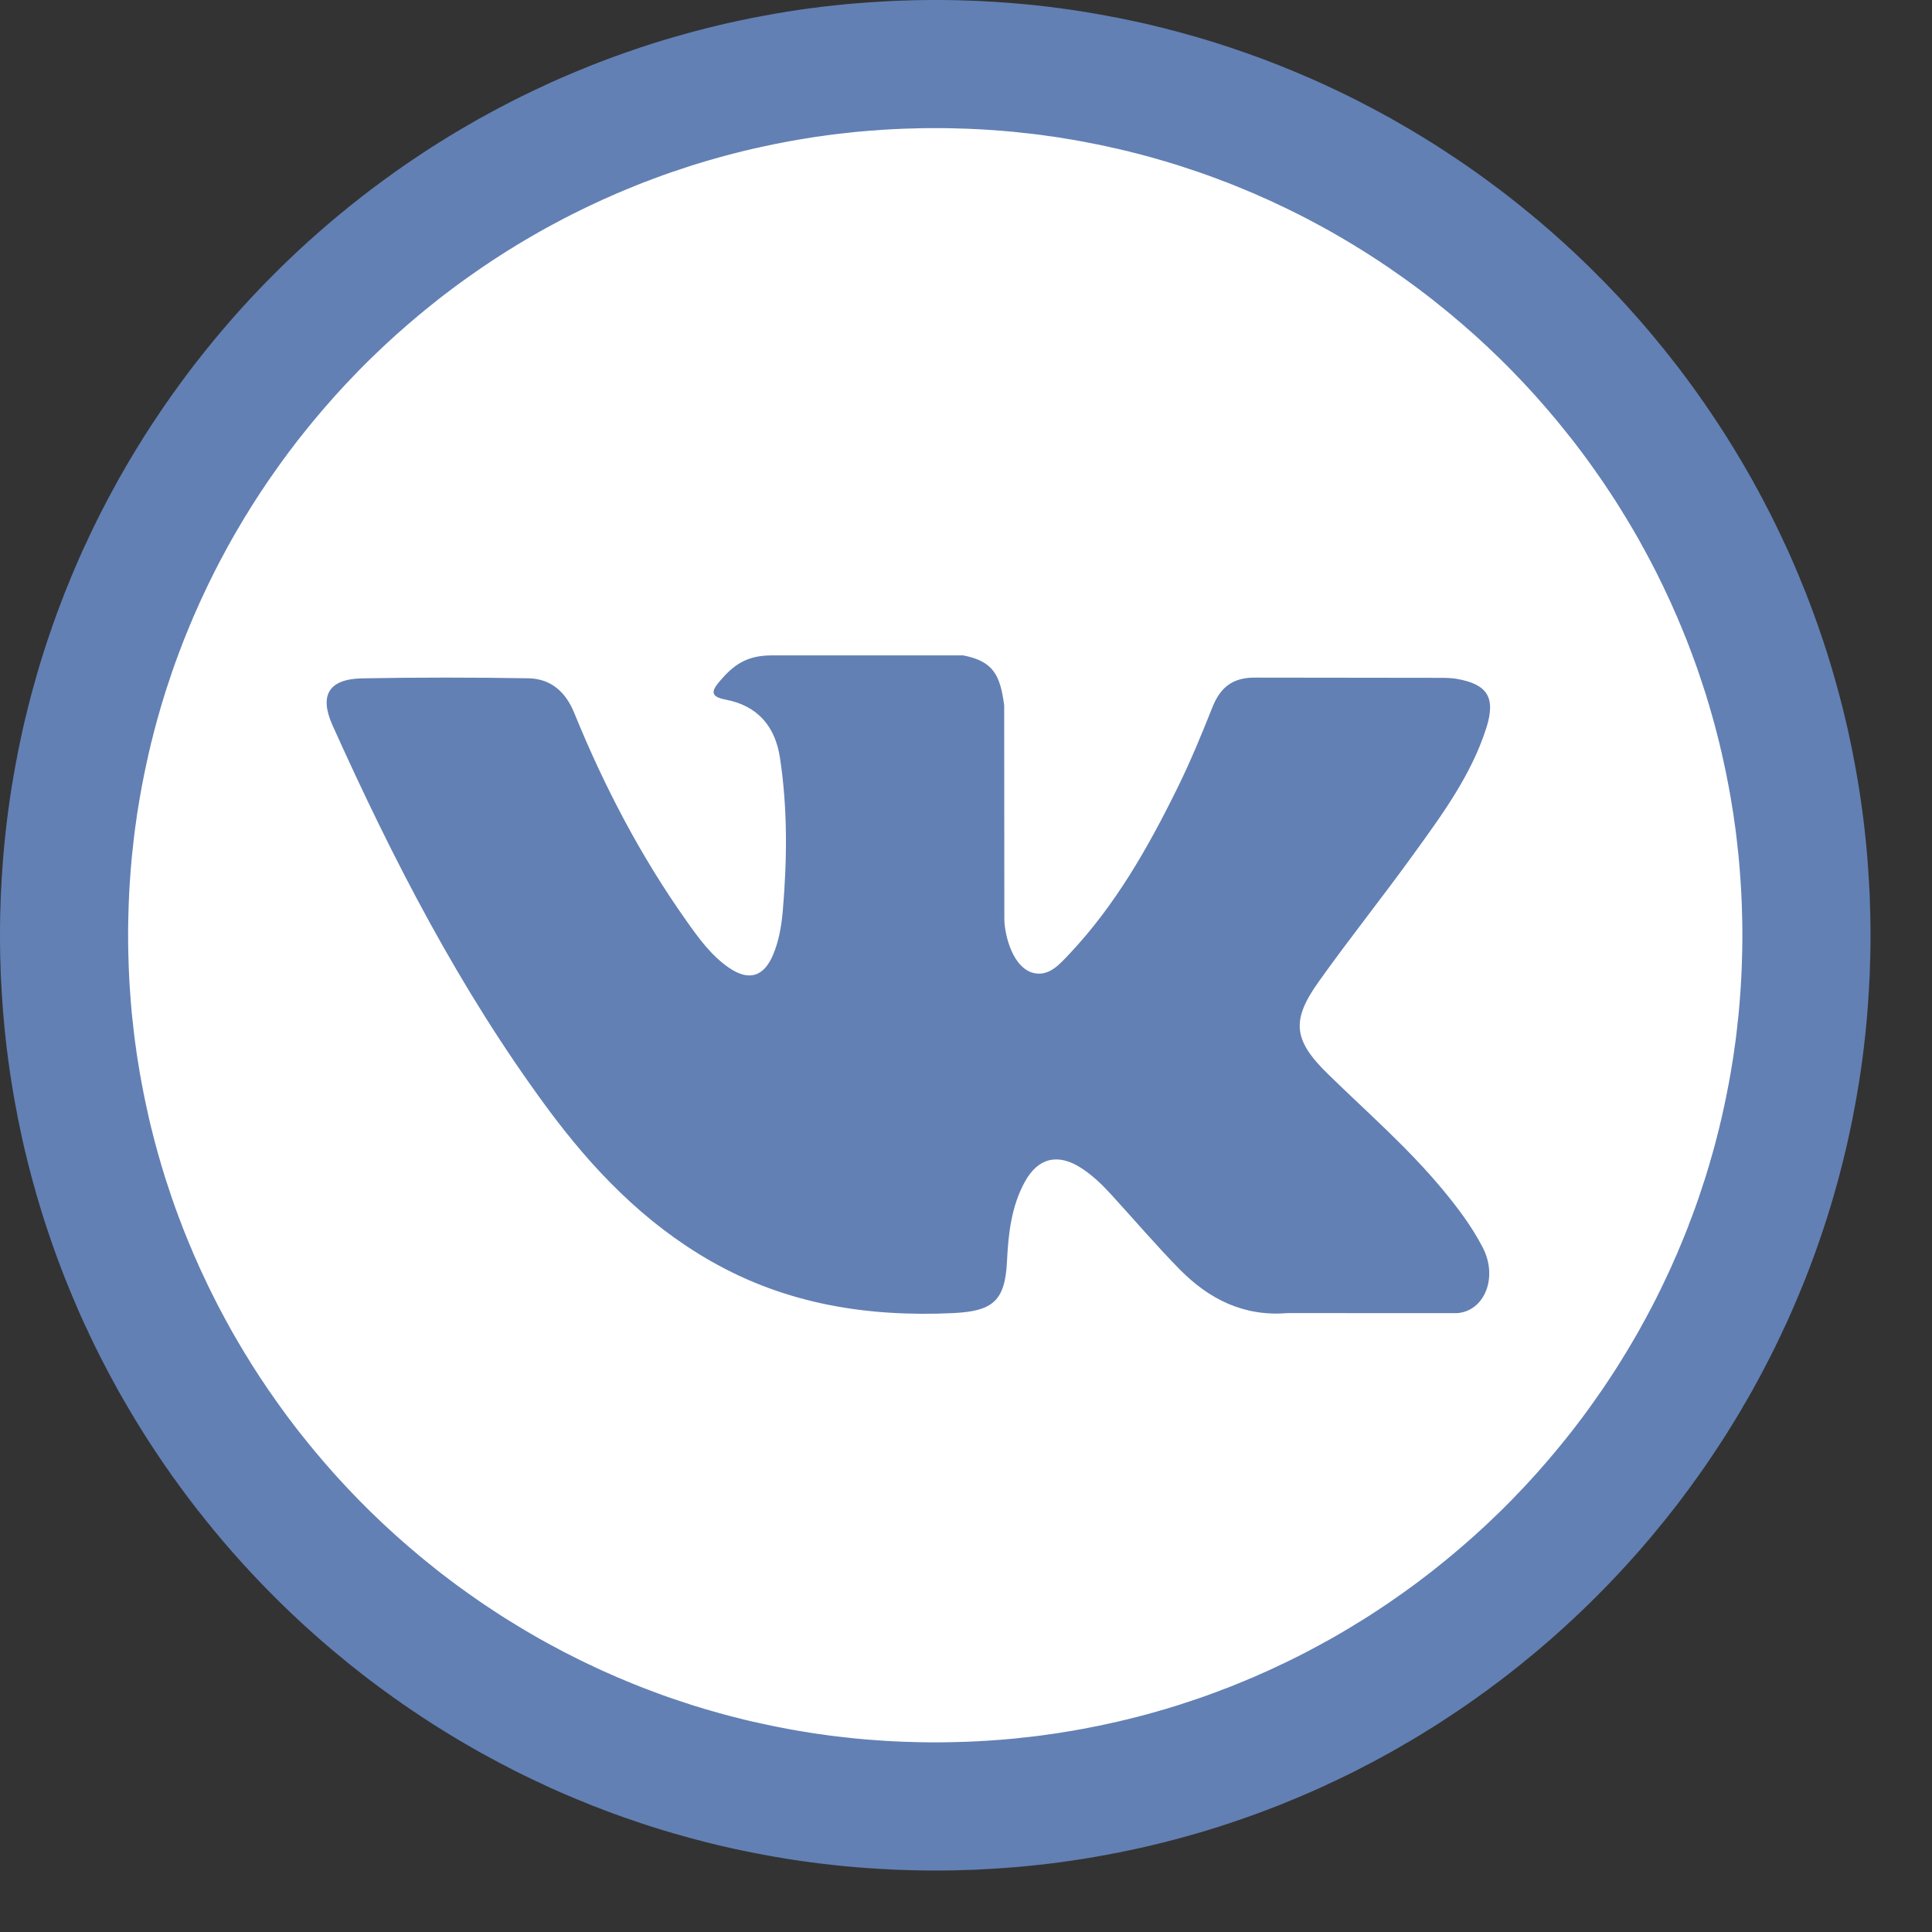 <?xml version="1.0" encoding="UTF-8" standalone="no"?><!DOCTYPE svg PUBLIC "-//W3C//DTD SVG 1.1//EN" "http://www.w3.org/Graphics/SVG/1.1/DTD/svg11.dtd"><svg width="100%" height="100%" viewBox="0 0 26 26" version="1.1" xmlns="http://www.w3.org/2000/svg" xmlns:xlink="http://www.w3.org/1999/xlink" xml:space="preserve" xmlns:serif="http://www.serif.com/" style="fill-rule:evenodd;clip-rule:evenodd;stroke-linejoin:round;stroke-miterlimit:1.414;"><rect x="0" y="0" width="26" height="26" fill="#333333" stroke="none"/><circle cx="12.586" cy="12.586" r="11.524" style="fill:#fff;"/><g><path d="M12.667,0l0.081,0.001l0.082,0.001l0.08,0.002l0.081,0.003l0.081,0.002l0.081,0.003l0.161,0.009l0.08,0.005l0.08,0.005l0.08,0.006l0.08,0.006l0.079,0.007l0.08,0.007l0.079,0.008l0.079,0.008l0.079,0.009l0.079,0.009l0.079,0.01l0.079,0.01l0.078,0.011l0.079,0.011l0.077,0.012l0.079,0.012l0.077,0.013l0.078,0.013l0.078,0.014l0.077,0.014l0.077,0.015l0.077,0.014l0.077,0.016l0.077,0.016l0.076,0.016l0.077,0.017l0.076,0.017l0.076,0.018l0.076,0.019l0.076,0.018l0.075,0.02l0.075,0.019l0.075,0.02l0.075,0.021l0.075,0.021l0.075,0.021l0.074,0.022l0.074,0.022l0.074,0.023l0.074,0.023l0.073,0.024l0.074,0.024l0.073,0.025l0.073,0.025l0.073,0.025l0.072,0.026l0.073,0.026l0.144,0.054l0.072,0.028l0.071,0.027l0.071,0.029l0.071,0.029l0.071,0.029l0.071,0.03l0.07,0.03l0.071,0.03l0.07,0.031l0.069,0.031l0.07,0.032l0.139,0.065l0.137,0.066l0.069,0.034l0.068,0.034l0.068,0.035l0.067,0.035l0.068,0.035l0.067,0.036l0.067,0.036l0.067,0.037l0.067,0.036l0.066,0.038l0.131,0.076l0.066,0.038l0.13,0.078l0.065,0.04l0.064,0.04l0.065,0.04l0.127,0.082l0.064,0.042l0.126,0.084l0.125,0.085l0.062,0.044l0.062,0.043l0.123,0.089l0.061,0.045l0.06,0.045l0.061,0.045l0.06,0.046l0.06,0.046l0.059,0.047l0.06,0.047l0.059,0.047l0.058,0.048l0.059,0.047l0.058,0.049l0.058,0.048l0.057,0.049l0.058,0.05l0.057,0.049l0.056,0.05l0.057,0.051l0.056,0.05l0.055,0.051l0.056,0.051l0.055,0.052l0.055,0.052l0.054,0.052l0.055,0.053l0.053,0.053l0.107,0.107l0.053,0.053l0.053,0.055l0.052,0.054l0.052,0.055l0.052,0.055l0.051,0.056l0.051,0.055l0.05,0.056l0.051,0.057l0.05,0.056l0.049,0.057l0.05,0.058l0.049,0.057l0.048,0.058l0.048,0.058l0.048,0.059l0.048,0.058l0.047,0.059l0.047,0.06l0.047,0.059l0.046,0.06l0.046,0.06l0.045,0.06l0.045,0.061l0.045,0.061l0.089,0.123l0.043,0.062l0.044,0.062l0.085,0.125l0.084,0.126l0.042,0.064l0.082,0.127l0.04,0.065l0.04,0.064l0.04,0.065l0.078,0.13l0.038,0.065l0.076,0.132l0.038,0.066l0.036,0.067l0.037,0.067l0.036,0.067l0.036,0.067l0.035,0.068l0.035,0.067l0.035,0.068l0.034,0.068l0.034,0.069l0.066,0.137l0.065,0.139l0.032,0.069l0.031,0.07l0.031,0.07l0.03,0.07l0.03,0.071l0.03,0.071l0.029,0.071l0.029,0.071l0.029,0.071l0.027,0.071l0.028,0.072l0.054,0.144l0.026,0.073l0.026,0.072l0.025,0.073l0.025,0.073l0.025,0.073l0.024,0.074l0.024,0.073l0.023,0.074l0.023,0.074l0.022,0.074l0.022,0.074l0.021,0.075l0.021,0.075l0.021,0.075l0.02,0.075l0.019,0.075l0.02,0.075l0.018,0.076l0.019,0.076l0.018,0.076l0.017,0.076l0.017,0.077l0.016,0.076l0.016,0.077l0.016,0.077l0.014,0.077l0.015,0.077l0.014,0.077l0.014,0.078l0.013,0.078l0.013,0.077l0.012,0.078l0.012,0.078l0.011,0.079l0.011,0.078l0.01,0.079l0.01,0.079l0.009,0.079l0.009,0.079l0.008,0.079l0.008,0.079l0.007,0.08l0.007,0.079l0.006,0.08l0.006,0.08l0.005,0.08l0.005,0.08l0.009,0.161l0.003,0.081l0.002,0.08l0.003,0.082l0.002,0.08l0.001,0.082l0.001,0.081l0,0.081l0,0.081l-0.001,0.081l-0.001,0.082l-0.002,0.08l-0.003,0.081l-0.002,0.081l-0.003,0.081l-0.005,0.08l-0.004,0.081l-0.005,0.08l-0.005,0.08l-0.006,0.08l-0.006,0.08l-0.007,0.079l-0.007,0.08l-0.008,0.079l-0.008,0.079l-0.009,0.079l-0.009,0.079l-0.01,0.079l-0.01,0.079l-0.011,0.078l-0.011,0.079l-0.012,0.077l-0.012,0.079l-0.013,0.077l-0.013,0.078l-0.014,0.078l-0.014,0.077l-0.015,0.077l-0.014,0.077l-0.016,0.077l-0.016,0.077l-0.016,0.076l-0.017,0.077l-0.017,0.076l-0.018,0.076l-0.019,0.076l-0.018,0.076l-0.02,0.075l-0.019,0.075l-0.02,0.075l-0.021,0.075l-0.021,0.075l-0.021,0.075l-0.022,0.074l-0.022,0.074l-0.023,0.074l-0.023,0.074l-0.024,0.073l-0.024,0.074l-0.025,0.073l-0.025,0.073l-0.025,0.073l-0.026,0.072l-0.026,0.073l-0.027,0.072l-0.027,0.072l-0.028,0.072l-0.027,0.071l-0.029,0.071l-0.029,0.071l-0.029,0.071l-0.03,0.071l-0.03,0.07l-0.03,0.071l-0.031,0.07l-0.031,0.069l-0.032,0.07l-0.033,0.069l-0.032,0.07l-0.033,0.068l-0.033,0.069l-0.034,0.069l-0.034,0.068l-0.035,0.068l-0.035,0.067l-0.035,0.068l-0.036,0.067l-0.036,0.067l-0.037,0.067l-0.036,0.067l-0.038,0.066l-0.038,0.066l-0.038,0.065l-0.038,0.066l-0.039,0.065l-0.039,0.065l-0.04,0.065l-0.04,0.064l-0.04,0.065l-0.041,0.064l-0.041,0.063l-0.042,0.064l-0.042,0.063l-0.042,0.063l-0.042,0.062l-0.043,0.063l-0.044,0.062l-0.043,0.062l-0.045,0.061l-0.044,0.062l-0.045,0.061l-0.045,0.06l-0.045,0.061l-0.046,0.06l-0.046,0.06l-0.047,0.059l-0.047,0.06l-0.047,0.059l-0.048,0.058l-0.048,0.059l-0.048,0.058l-0.048,0.058l-0.049,0.057l-0.05,0.058l-0.049,0.057l-0.05,0.056l-0.051,0.057l-0.05,0.056l-0.051,0.055l-0.051,0.056l-0.052,0.055l-0.052,0.055l-0.052,0.054l-0.053,0.055l-0.053,0.053l-0.053,0.054l-0.054,0.053l-0.053,0.053l-0.055,0.053l-0.054,0.052l-0.055,0.052l-0.055,0.052l-0.056,0.051l-0.055,0.051l-0.056,0.05l-0.057,0.051l-0.056,0.05l-0.057,0.049l-0.058,0.05l-0.057,0.049l-0.058,0.048l-0.058,0.048l-0.059,0.048l-0.058,0.048l-0.059,0.047l-0.06,0.047l-0.059,0.047l-0.06,0.046l-0.06,0.046l-0.061,0.045l-0.06,0.045l-0.061,0.045l-0.062,0.044l-0.061,0.045l-0.062,0.043l-0.062,0.044l-0.063,0.043l-0.062,0.042l-0.063,0.042l-0.063,0.042l-0.064,0.042l-0.063,0.041l-0.064,0.041l-0.065,0.04l-0.064,0.04l-0.065,0.04l-0.065,0.039l-0.065,0.039l-0.066,0.038l-0.065,0.038l-0.066,0.038l-0.066,0.038l-0.067,0.036l-0.067,0.037l-0.067,0.036l-0.067,0.036l-0.068,0.035l-0.067,0.035l-0.068,0.035l-0.068,0.034l-0.069,0.034l-0.069,0.033l-0.068,0.033l-0.07,0.032l-0.069,0.033l-0.07,0.032l-0.069,0.031l-0.07,0.031l-0.071,0.03l-0.07,0.03l-0.071,0.03l-0.071,0.029l-0.071,0.029l-0.071,0.029l-0.071,0.027l-0.072,0.028l-0.072,0.027l-0.072,0.027l-0.073,0.026l-0.072,0.026l-0.073,0.025l-0.073,0.025l-0.073,0.025l-0.074,0.024l-0.073,0.024l-0.074,0.023l-0.074,0.023l-0.074,0.022l-0.074,0.022l-0.075,0.021l-0.075,0.021l-0.075,0.021l-0.075,0.02l-0.075,0.019l-0.075,0.02l-0.076,0.018l-0.076,0.019l-0.076,0.018l-0.076,0.017l-0.077,0.017l-0.076,0.016l-0.077,0.016l-0.077,0.016l-0.077,0.014l-0.077,0.015l-0.077,0.014l-0.078,0.014l-0.078,0.013l-0.077,0.013l-0.079,0.012l-0.077,0.012l-0.079,0.011l-0.078,0.011l-0.079,0.01l-0.079,0.01l-0.079,0.009l-0.079,0.009l-0.079,0.008l-0.079,0.008l-0.08,0.007l-0.079,0.007l-0.08,0.006l-0.08,0.006l-0.08,0.005l-0.08,0.005l-0.081,0.004l-0.08,0.005l-0.081,0.003l-0.081,0.002l-0.081,0.003l-0.08,0.002l-0.082,0.001l-0.081,0.001l-0.081,0l-0.081,0l-0.081,-0.001l-0.082,-0.001l-0.08,-0.002l-0.082,-0.003l-0.08,-0.002l-0.081,-0.003l-0.08,-0.005l-0.081,-0.004l-0.08,-0.005l-0.08,-0.005l-0.08,-0.006l-0.08,-0.006l-0.079,-0.007l-0.08,-0.007l-0.079,-0.008l-0.079,-0.008l-0.079,-0.009l-0.079,-0.009l-0.079,-0.01l-0.079,-0.01l-0.078,-0.011l-0.079,-0.011l-0.078,-0.012l-0.078,-0.012l-0.077,-0.013l-0.078,-0.013l-0.078,-0.014l-0.077,-0.014l-0.077,-0.015l-0.077,-0.014l-0.077,-0.016l-0.077,-0.016l-0.076,-0.016l-0.077,-0.017l-0.076,-0.017l-0.076,-0.018l-0.076,-0.019l-0.076,-0.018l-0.075,-0.02l-0.075,-0.019l-0.075,-0.02l-0.075,-0.021l-0.075,-0.021l-0.075,-0.021l-0.074,-0.022l-0.074,-0.022l-0.074,-0.023l-0.074,-0.023l-0.073,-0.024l-0.074,-0.024l-0.073,-0.025l-0.073,-0.025l-0.073,-0.025l-0.072,-0.026l-0.073,-0.026l-0.072,-0.027l-0.072,-0.027l-0.072,-0.028l-0.071,-0.027l-0.071,-0.029l-0.071,-0.029l-0.071,-0.029l-0.071,-0.03l-0.071,-0.03l-0.07,-0.03l-0.07,-0.031l-0.07,-0.031l-0.069,-0.032l-0.069,-0.033l-0.07,-0.032l-0.068,-0.033l-0.069,-0.033l-0.069,-0.034l-0.068,-0.034l-0.068,-0.035l-0.067,-0.035l-0.068,-0.035l-0.067,-0.036l-0.067,-0.036l-0.067,-0.037l-0.067,-0.036l-0.066,-0.038l-0.066,-0.038l-0.066,-0.038l-0.065,-0.038l-0.065,-0.039l-0.065,-0.039l-0.065,-0.04l-0.064,-0.04l-0.065,-0.04l-0.064,-0.041l-0.063,-0.041l-0.064,-0.042l-0.063,-0.042l-0.063,-0.042l-0.062,-0.042l-0.063,-0.043l-0.062,-0.044l-0.062,-0.043l-0.061,-0.045l-0.062,-0.044l-0.061,-0.045l-0.061,-0.045l-0.06,-0.045l-0.06,-0.046l-0.06,-0.046l-0.059,-0.047l-0.06,-0.047l-0.059,-0.047l-0.058,-0.048l-0.059,-0.048l-0.058,-0.048l-0.058,-0.048l-0.057,-0.049l-0.058,-0.05l-0.057,-0.049l-0.056,-0.05l-0.057,-0.051l-0.056,-0.05l-0.055,-0.051l-0.056,-0.051l-0.055,-0.052l-0.055,-0.052l-0.054,-0.052l-0.055,-0.053l-0.053,-0.053l-0.054,-0.053l-0.053,-0.054l-0.053,-0.053l-0.053,-0.055l-0.052,-0.054l-0.052,-0.055l-0.052,-0.055l-0.051,-0.056l-0.051,-0.055l-0.05,-0.056l-0.051,-0.057l-0.05,-0.056l-0.049,-0.057l-0.05,-0.058l-0.049,-0.057l-0.048,-0.058l-0.049,-0.058l-0.047,-0.059l-0.048,-0.058l-0.047,-0.059l-0.047,-0.06l-0.047,-0.059l-0.046,-0.06l-0.046,-0.06l-0.045,-0.061l-0.045,-0.06l-0.045,-0.061l-0.044,-0.062l-0.045,-0.061l-0.043,-0.062l-0.044,-0.062l-0.043,-0.063l-0.042,-0.062l-0.042,-0.063l-0.042,-0.063l-0.042,-0.064l-0.041,-0.063l-0.041,-0.064l-0.04,-0.065l-0.04,-0.064l-0.04,-0.065l-0.039,-0.065l-0.039,-0.065l-0.038,-0.066l-0.038,-0.065l-0.038,-0.066l-0.038,-0.066l-0.036,-0.067l-0.037,-0.067l-0.036,-0.067l-0.036,-0.067l-0.035,-0.068l-0.035,-0.067l-0.035,-0.068l-0.034,-0.068l-0.034,-0.069l-0.033,-0.069l-0.033,-0.068l-0.032,-0.07l-0.033,-0.069l-0.032,-0.07l-0.031,-0.069l-0.031,-0.07l-0.03,-0.071l-0.03,-0.07l-0.03,-0.071l-0.029,-0.071l-0.029,-0.071l-0.029,-0.071l-0.027,-0.071l-0.028,-0.072l-0.027,-0.072l-0.027,-0.072l-0.026,-0.073l-0.026,-0.072l-0.025,-0.073l-0.025,-0.073l-0.025,-0.073l-0.024,-0.074l-0.024,-0.073l-0.023,-0.074l-0.023,-0.074l-0.022,-0.074l-0.022,-0.074l-0.021,-0.075l-0.021,-0.075l-0.021,-0.075l-0.02,-0.075l-0.019,-0.075l-0.02,-0.075l-0.018,-0.076l-0.019,-0.076l-0.018,-0.076l-0.017,-0.076l-0.017,-0.077l-0.016,-0.076l-0.016,-0.077l-0.016,-0.077l-0.014,-0.077l-0.015,-0.077l-0.014,-0.077l-0.014,-0.078l-0.013,-0.078l-0.013,-0.077l-0.012,-0.079l-0.012,-0.077l-0.011,-0.079l-0.011,-0.078l-0.01,-0.079l-0.01,-0.079l-0.009,-0.079l-0.009,-0.079l-0.008,-0.079l-0.008,-0.079l-0.007,-0.08l-0.007,-0.079l-0.006,-0.08l-0.006,-0.08l-0.005,-0.08l-0.005,-0.08l-0.004,-0.081l-0.005,-0.08l-0.003,-0.081l-0.002,-0.081l-0.003,-0.081l-0.002,-0.08l-0.001,-0.082l-0.001,-0.081l0,-0.081l0,-0.081l0.001,-0.081l0.001,-0.082l0.002,-0.08l0.003,-0.082l0.002,-0.08l0.003,-0.081l0.005,-0.08l0.004,-0.081l0.005,-0.08l0.005,-0.08l0.006,-0.08l0.006,-0.08l0.007,-0.079l0.007,-0.08l0.008,-0.079l0.008,-0.079l0.009,-0.079l0.009,-0.079l0.01,-0.079l0.01,-0.079l0.011,-0.078l0.011,-0.079l0.012,-0.078l0.012,-0.078l0.013,-0.077l0.013,-0.078l0.014,-0.078l0.014,-0.077l0.015,-0.077l0.014,-0.077l0.016,-0.077l0.016,-0.077l0.016,-0.076l0.017,-0.077l0.017,-0.076l0.018,-0.076l0.019,-0.076l0.018,-0.076l0.02,-0.075l0.019,-0.075l0.02,-0.075l0.021,-0.075l0.021,-0.075l0.021,-0.075l0.022,-0.074l0.022,-0.074l0.023,-0.074l0.023,-0.074l0.024,-0.073l0.024,-0.074l0.025,-0.073l0.025,-0.073l0.025,-0.073l0.026,-0.072l0.026,-0.073l0.027,-0.072l0.027,-0.072l0.028,-0.072l0.027,-0.071l0.029,-0.071l0.029,-0.071l0.029,-0.071l0.03,-0.071l0.03,-0.071l0.03,-0.07l0.031,-0.07l0.031,-0.07l0.032,-0.069l0.033,-0.069l0.032,-0.07l0.033,-0.068l0.033,-0.069l0.034,-0.069l0.034,-0.068l0.035,-0.068l0.035,-0.067l0.035,-0.068l0.036,-0.067l0.036,-0.067l0.037,-0.067l0.036,-0.067l0.038,-0.066l0.038,-0.066l0.038,-0.066l0.038,-0.065l0.039,-0.065l0.039,-0.065l0.04,-0.065l0.04,-0.064l0.04,-0.065l0.041,-0.064l0.041,-0.063l0.042,-0.064l0.042,-0.063l0.042,-0.063l0.042,-0.062l0.043,-0.063l0.044,-0.062l0.043,-0.062l0.045,-0.061l0.044,-0.062l0.045,-0.061l0.045,-0.061l0.045,-0.06l0.046,-0.06l0.046,-0.06l0.047,-0.059l0.047,-0.06l0.047,-0.059l0.048,-0.058l0.047,-0.059l0.049,-0.058l0.048,-0.058l0.049,-0.057l0.05,-0.058l0.049,-0.057l0.05,-0.056l0.051,-0.057l0.05,-0.056l0.051,-0.055l0.051,-0.056l0.052,-0.055l0.052,-0.055l0.052,-0.054l0.053,-0.055l0.053,-0.053l0.053,-0.054l0.054,-0.053l0.053,-0.053l0.055,-0.053l0.054,-0.052l0.055,-0.052l0.055,-0.052l0.056,-0.051l0.055,-0.051l0.056,-0.05l0.057,-0.051l0.056,-0.05l0.057,-0.049l0.058,-0.05l0.057,-0.049l0.058,-0.048l0.058,-0.049l0.059,-0.047l0.058,-0.048l0.059,-0.047l0.06,-0.047l0.059,-0.047l0.06,-0.046l0.06,-0.046l0.06,-0.045l0.061,-0.045l0.061,-0.045l0.062,-0.044l0.061,-0.045l0.062,-0.043l0.062,-0.044l0.063,-0.043l0.062,-0.042l0.063,-0.042l0.063,-0.042l0.064,-0.042l0.063,-0.041l0.064,-0.041l0.065,-0.04l0.064,-0.04l0.065,-0.04l0.065,-0.039l0.065,-0.039l0.065,-0.038l0.066,-0.038l0.066,-0.038l0.066,-0.038l0.067,-0.036l0.067,-0.037l0.067,-0.036l0.067,-0.036l0.068,-0.035l0.067,-0.035l0.068,-0.035l0.068,-0.034l0.069,-0.034l0.069,-0.033l0.068,-0.033l0.07,-0.032l0.069,-0.033l0.069,-0.032l0.07,-0.031l0.07,-0.031l0.07,-0.03l0.071,-0.03l0.071,-0.03l0.071,-0.029l0.071,-0.029l0.071,-0.029l0.071,-0.027l0.072,-0.028l0.072,-0.027l0.072,-0.027l0.073,-0.026l0.072,-0.026l0.073,-0.025l0.073,-0.025l0.073,-0.025l0.074,-0.024l0.073,-0.024l0.074,-0.023l0.074,-0.023l0.074,-0.022l0.074,-0.022l0.075,-0.021l0.075,-0.021l0.075,-0.021l0.075,-0.02l0.075,-0.019l0.075,-0.02l0.076,-0.018l0.076,-0.019l0.076,-0.018l0.076,-0.017l0.077,-0.017l0.076,-0.016l0.077,-0.016l0.077,-0.016l0.077,-0.014l0.077,-0.015l0.077,-0.014l0.078,-0.014l0.078,-0.013l0.077,-0.013l0.078,-0.012l0.078,-0.012l0.079,-0.011l0.078,-0.011l0.079,-0.01l0.079,-0.01l0.079,-0.009l0.079,-0.009l0.079,-0.008l0.079,-0.008l0.08,-0.007l0.079,-0.007l0.08,-0.006l0.08,-0.006l0.08,-0.005l0.08,-0.005l0.081,-0.004l0.08,-0.005l0.081,-0.003l0.08,-0.002l0.082,-0.003l0.08,-0.002l0.082,-0.001l0.081,-0.001l0.081,0l0.081,0Zm-0.151,1.724l-0.071,0.001l-0.07,0.001l-0.07,0.002l-0.07,0.002l-0.07,0.002l-0.069,0.003l-0.07,0.003l-0.069,0.004l-0.07,0.004l-0.069,0.005l-0.069,0.005l-0.069,0.005l-0.068,0.006l-0.069,0.006l-0.069,0.007l-0.068,0.008l-0.068,0.007l-0.069,0.008l-0.067,0.008l-0.068,0.009l-0.068,0.01l-0.068,0.009l-0.067,0.01l-0.067,0.011l-0.067,0.011l-0.068,0.011l-0.066,0.012l-0.067,0.012l-0.067,0.013l-0.066,0.013l-0.066,0.013l-0.066,0.014l-0.066,0.014l-0.066,0.015l-0.066,0.014l-0.065,0.016l-0.066,0.015l-0.065,0.017l-0.065,0.016l-0.065,0.017l-0.064,0.017l-0.065,0.018l-0.064,0.018l-0.065,0.019l-0.064,0.018l-0.064,0.02l-0.064,0.019l-0.063,0.02l-0.063,0.021l-0.064,0.021l-0.063,0.021l-0.063,0.021l-0.063,0.022l-0.062,0.022l-0.062,0.023l-0.063,0.023l-0.062,0.024l-0.062,0.023l-0.061,0.024l-0.062,0.025l-0.061,0.025l-0.061,0.025l-0.061,0.026l-0.061,0.025l-0.06,0.027l-0.061,0.027l-0.06,0.026l-0.06,0.028l-0.06,0.028l-0.059,0.028l-0.06,0.028l-0.059,0.029l-0.059,0.029l-0.059,0.029l-0.058,0.03l-0.059,0.03l-0.058,0.031l-0.058,0.031l-0.058,0.031l-0.057,0.031l-0.058,0.032l-0.057,0.032l-0.057,0.033l-0.057,0.033l-0.056,0.033l-0.057,0.034l-0.056,0.033l-0.055,0.035l-0.056,0.034l-0.056,0.035l-0.055,0.035l-0.055,0.036l-0.055,0.035l-0.054,0.037l-0.055,0.036l-0.054,0.037l-0.053,0.037l-0.054,0.038l-0.053,0.037l-0.053,0.038l-0.054,0.039l-0.052,0.038l-0.053,0.039l-0.052,0.04l-0.052,0.039l-0.052,0.04l-0.051,0.04l-0.051,0.041l-0.051,0.041l-0.051,0.041l-0.05,0.041l-0.051,0.042l-0.049,0.042l-0.05,0.042l-0.05,0.043l-0.049,0.043l-0.049,0.043l-0.049,0.043l-0.048,0.044l-0.048,0.044l-0.048,0.044l-0.048,0.045l-0.047,0.045l-0.047,0.045l-0.047,0.045l-0.047,0.046l-0.046,0.046l-0.046,0.046l-0.046,0.047l-0.045,0.047l-0.045,0.047l-0.045,0.047l-0.045,0.048l-0.044,0.048l-0.044,0.048l-0.044,0.048l-0.043,0.049l-0.043,0.049l-0.043,0.049l-0.043,0.05l-0.042,0.05l-0.042,0.049l-0.042,0.051l-0.041,0.05l-0.041,0.051l-0.041,0.051l-0.041,0.051l-0.04,0.051l-0.04,0.052l-0.039,0.052l-0.04,0.052l-0.039,0.053l-0.038,0.052l-0.039,0.054l-0.038,0.053l-0.037,0.053l-0.038,0.054l-0.037,0.053l-0.037,0.054l-0.036,0.055l-0.037,0.054l-0.035,0.055l-0.036,0.055l-0.035,0.055l-0.035,0.056l-0.034,0.056l-0.035,0.055l-0.033,0.056l-0.034,0.057l-0.033,0.056l-0.033,0.057l-0.033,0.057l-0.032,0.057l-0.032,0.058l-0.031,0.057l-0.031,0.058l-0.031,0.058l-0.031,0.058l-0.03,0.059l-0.03,0.058l-0.029,0.059l-0.029,0.059l-0.029,0.059l-0.028,0.06l-0.028,0.059l-0.028,0.06l-0.028,0.06l-0.026,0.06l-0.027,0.061l-0.027,0.06l-0.025,0.061l-0.026,0.061l-0.025,0.061l-0.025,0.061l-0.025,0.062l-0.024,0.061l-0.023,0.062l-0.024,0.062l-0.023,0.063l-0.023,0.062l-0.022,0.062l-0.022,0.063l-0.021,0.063l-0.021,0.063l-0.021,0.064l-0.021,0.063l-0.02,0.063l-0.019,0.064l-0.02,0.064l-0.018,0.064l-0.019,0.065l-0.018,0.064l-0.018,0.065l-0.017,0.064l-0.017,0.065l-0.016,0.065l-0.017,0.065l-0.015,0.066l-0.016,0.065l-0.014,0.066l-0.015,0.066l-0.014,0.066l-0.014,0.066l-0.013,0.066l-0.013,0.066l-0.013,0.067l-0.012,0.067l-0.012,0.066l-0.011,0.068l-0.011,0.067l-0.011,0.067l-0.01,0.067l-0.009,0.068l-0.01,0.068l-0.009,0.068l-0.008,0.067l-0.008,0.069l-0.007,0.068l-0.008,0.068l-0.007,0.069l-0.006,0.069l-0.006,0.068l-0.005,0.069l-0.005,0.069l-0.005,0.069l-0.004,0.07l-0.004,0.069l-0.003,0.07l-0.003,0.069l-0.002,0.07l-0.002,0.07l-0.002,0.07l-0.001,0.07l-0.001,0.071l0,0.07l0,0.07l0.001,0.071l0.001,0.07l0.002,0.07l0.002,0.07l0.002,0.07l0.006,0.139l0.004,0.069l0.004,0.07l0.005,0.069l0.005,0.069l0.005,0.069l0.006,0.068l0.006,0.069l0.007,0.069l0.008,0.068l0.007,0.068l0.008,0.069l0.008,0.067l0.009,0.068l0.01,0.068l0.009,0.068l0.01,0.067l0.011,0.067l0.011,0.067l0.011,0.068l0.012,0.066l0.012,0.067l0.013,0.066l0.013,0.067l0.013,0.066l0.014,0.066l0.014,0.066l0.015,0.066l0.014,0.066l0.031,0.131l0.017,0.065l0.016,0.065l0.017,0.065l0.017,0.064l0.018,0.065l0.018,0.064l0.019,0.065l0.018,0.064l0.02,0.064l0.019,0.064l0.02,0.063l0.021,0.063l0.021,0.064l0.021,0.063l0.021,0.063l0.022,0.063l0.022,0.062l0.023,0.062l0.023,0.063l0.024,0.061l0.023,0.063l0.024,0.061l0.025,0.062l0.025,0.061l0.025,0.061l0.026,0.061l0.025,0.061l0.027,0.06l0.027,0.061l0.026,0.06l0.028,0.06l0.028,0.06l0.028,0.059l0.028,0.06l0.029,0.059l0.029,0.059l0.059,0.117l0.03,0.059l0.031,0.058l0.031,0.058l0.031,0.058l0.063,0.115l0.032,0.057l0.033,0.057l0.033,0.057l0.033,0.056l0.034,0.057l0.033,0.056l0.035,0.055l0.034,0.056l0.035,0.056l0.035,0.055l0.036,0.055l0.035,0.055l0.037,0.054l0.036,0.055l0.037,0.054l0.037,0.053l0.075,0.107l0.038,0.053l0.039,0.054l0.038,0.052l0.039,0.053l0.04,0.052l0.039,0.052l0.04,0.052l0.04,0.051l0.041,0.051l0.041,0.051l0.041,0.051l0.041,0.05l0.042,0.051l0.042,0.049l0.042,0.05l0.043,0.05l0.043,0.049l0.043,0.049l0.043,0.049l0.088,0.096l0.044,0.048l0.045,0.048l0.045,0.047l0.045,0.047l0.045,0.047l0.046,0.047l0.046,0.046l0.046,0.046l0.047,0.046l0.047,0.045l0.047,0.045l0.047,0.045l0.048,0.045l0.048,0.044l0.096,0.088l0.049,0.043l0.049,0.043l0.049,0.043l0.05,0.043l0.05,0.042l0.049,0.042l0.051,0.042l0.05,0.041l0.051,0.041l0.051,0.041l0.051,0.041l0.051,0.04l0.052,0.04l0.052,0.039l0.052,0.04l0.053,0.039l0.052,0.038l0.054,0.039l0.053,0.038l0.107,0.075l0.053,0.037l0.054,0.037l0.055,0.036l0.054,0.036l0.055,0.036l0.055,0.036l0.055,0.035l0.056,0.035l0.056,0.034l0.055,0.034l0.056,0.034l0.057,0.034l0.056,0.033l0.057,0.033l0.057,0.033l0.057,0.032l0.115,0.063l0.058,0.031l0.058,0.031l0.058,0.031l0.059,0.03l0.117,0.059l0.059,0.029l0.059,0.029l0.06,0.028l0.059,0.028l0.06,0.028l0.06,0.028l0.06,0.026l0.061,0.027l0.06,0.027l0.061,0.025l0.061,0.026l0.061,0.025l0.061,0.025l0.062,0.025l0.061,0.024l0.062,0.023l0.062,0.024l0.063,0.023l0.062,0.023l0.062,0.022l0.063,0.022l0.063,0.021l0.063,0.021l0.064,0.021l0.063,0.021l0.063,0.02l0.064,0.019l0.064,0.02l0.064,0.018l0.065,0.019l0.064,0.018l0.065,0.018l0.064,0.017l0.065,0.017l0.065,0.016l0.065,0.017l0.131,0.031l0.066,0.014l0.066,0.015l0.066,0.014l0.066,0.014l0.066,0.013l0.066,0.013l0.067,0.013l0.067,0.012l0.066,0.012l0.135,0.022l0.067,0.011l0.067,0.01l0.068,0.009l0.068,0.01l0.068,0.009l0.067,0.008l0.069,0.008l0.068,0.007l0.068,0.008l0.069,0.007l0.069,0.006l0.068,0.006l0.069,0.005l0.069,0.005l0.069,0.005l0.07,0.004l0.069,0.004l0.139,0.006l0.07,0.002l0.07,0.002l0.07,0.002l0.07,0.001l0.071,0.001l0.07,0l0.07,0l0.071,-0.001l0.07,-0.001l0.07,-0.002l0.07,-0.002l0.07,-0.002l0.069,-0.003l0.07,-0.003l0.069,-0.004l0.07,-0.004l0.069,-0.005l0.069,-0.005l0.069,-0.005l0.068,-0.006l0.069,-0.006l0.069,-0.007l0.068,-0.008l0.068,-0.007l0.069,-0.008l0.067,-0.008l0.068,-0.009l0.068,-0.01l0.068,-0.009l0.067,-0.01l0.067,-0.011l0.067,-0.011l0.068,-0.011l0.066,-0.012l0.067,-0.012l0.066,-0.013l0.067,-0.013l0.066,-0.013l0.066,-0.014l0.066,-0.014l0.066,-0.015l0.066,-0.014l0.065,-0.016l0.066,-0.015l0.065,-0.017l0.065,-0.016l0.065,-0.017l0.064,-0.017l0.065,-0.018l0.064,-0.018l0.065,-0.019l0.064,-0.018l0.064,-0.02l0.064,-0.019l0.063,-0.02l0.063,-0.021l0.064,-0.021l0.063,-0.021l0.063,-0.021l0.063,-0.022l0.062,-0.022l0.062,-0.023l0.063,-0.023l0.061,-0.024l0.063,-0.023l0.061,-0.024l0.062,-0.025l0.061,-0.025l0.061,-0.025l0.061,-0.026l0.061,-0.025l0.06,-0.027l0.061,-0.027l0.06,-0.026l0.06,-0.028l0.06,-0.028l0.059,-0.028l0.06,-0.028l0.059,-0.029l0.059,-0.029l0.059,-0.029l0.058,-0.03l0.059,-0.03l0.058,-0.031l0.058,-0.031l0.058,-0.031l0.057,-0.032l0.058,-0.031l0.057,-0.032l0.057,-0.033l0.057,-0.033l0.056,-0.033l0.057,-0.034l0.056,-0.034l0.055,-0.034l0.056,-0.034l0.056,-0.035l0.055,-0.035l0.055,-0.036l0.055,-0.036l0.054,-0.036l0.055,-0.036l0.054,-0.037l0.053,-0.037l0.054,-0.038l0.053,-0.037l0.053,-0.038l0.054,-0.039l0.052,-0.038l0.053,-0.039l0.052,-0.04l0.052,-0.039l0.052,-0.04l0.051,-0.04l0.051,-0.041l0.051,-0.041l0.051,-0.041l0.05,-0.041l0.051,-0.042l0.049,-0.042l0.05,-0.042l0.05,-0.043l0.049,-0.043l0.049,-0.043l0.049,-0.043l0.048,-0.044l0.048,-0.044l0.048,-0.044l0.048,-0.045l0.047,-0.045l0.047,-0.045l0.047,-0.045l0.047,-0.046l0.046,-0.046l0.046,-0.046l0.046,-0.047l0.045,-0.047l0.045,-0.047l0.045,-0.047l0.045,-0.048l0.044,-0.048l0.044,-0.048l0.044,-0.048l0.043,-0.049l0.043,-0.049l0.043,-0.049l0.043,-0.05l0.042,-0.05l0.042,-0.049l0.042,-0.051l0.041,-0.05l0.041,-0.051l0.041,-0.051l0.041,-0.051l0.04,-0.051l0.04,-0.052l0.039,-0.052l0.04,-0.052l0.039,-0.053l0.038,-0.052l0.039,-0.054l0.038,-0.053l0.037,-0.053l0.038,-0.054l0.037,-0.053l0.037,-0.054l0.036,-0.055l0.036,-0.054l0.036,-0.055l0.036,-0.055l0.035,-0.055l0.035,-0.056l0.034,-0.056l0.034,-0.055l0.034,-0.056l0.034,-0.057l0.033,-0.056l0.033,-0.057l0.033,-0.057l0.032,-0.057l0.031,-0.058l0.032,-0.057l0.031,-0.058l0.031,-0.058l0.031,-0.058l0.03,-0.059l0.03,-0.058l0.029,-0.059l0.029,-0.059l0.029,-0.059l0.028,-0.06l0.028,-0.059l0.028,-0.06l0.028,-0.06l0.026,-0.06l0.027,-0.061l0.027,-0.06l0.025,-0.061l0.026,-0.061l0.025,-0.061l0.025,-0.061l0.025,-0.062l0.024,-0.061l0.023,-0.063l0.024,-0.061l0.023,-0.063l0.023,-0.062l0.022,-0.062l0.022,-0.063l0.021,-0.063l0.021,-0.063l0.021,-0.064l0.021,-0.063l0.02,-0.063l0.019,-0.064l0.02,-0.064l0.018,-0.064l0.019,-0.065l0.018,-0.064l0.018,-0.065l0.017,-0.064l0.017,-0.065l0.016,-0.065l0.017,-0.065l0.015,-0.066l0.016,-0.065l0.014,-0.066l0.015,-0.066l0.014,-0.066l0.014,-0.066l0.013,-0.066l0.013,-0.067l0.013,-0.066l0.012,-0.067l0.012,-0.066l0.011,-0.068l0.011,-0.067l0.011,-0.067l0.01,-0.067l0.009,-0.068l0.01,-0.068l0.009,-0.068l0.008,-0.067l0.008,-0.069l0.007,-0.068l0.008,-0.068l0.007,-0.069l0.006,-0.069l0.006,-0.068l0.005,-0.069l0.005,-0.069l0.005,-0.069l0.004,-0.07l0.004,-0.069l0.003,-0.07l0.003,-0.069l0.002,-0.07l0.002,-0.07l0.002,-0.07l0.001,-0.07l0.001,-0.071l0,-0.07l0,-0.07l-0.001,-0.071l-0.001,-0.07l-0.002,-0.07l-0.002,-0.07l-0.002,-0.07l-0.003,-0.069l-0.003,-0.07l-0.004,-0.069l-0.004,-0.07l-0.005,-0.069l-0.005,-0.069l-0.005,-0.069l-0.006,-0.068l-0.006,-0.069l-0.007,-0.069l-0.008,-0.068l-0.007,-0.068l-0.008,-0.069l-0.008,-0.067l-0.009,-0.068l-0.01,-0.068l-0.009,-0.068l-0.01,-0.067l-0.011,-0.067l-0.011,-0.067l-0.011,-0.068l-0.012,-0.066l-0.012,-0.067l-0.013,-0.067l-0.013,-0.066l-0.013,-0.066l-0.014,-0.066l-0.014,-0.066l-0.015,-0.066l-0.014,-0.066l-0.016,-0.065l-0.015,-0.066l-0.017,-0.065l-0.016,-0.065l-0.017,-0.065l-0.017,-0.064l-0.018,-0.065l-0.018,-0.064l-0.019,-0.065l-0.018,-0.064l-0.02,-0.064l-0.019,-0.064l-0.02,-0.063l-0.021,-0.063l-0.021,-0.064l-0.021,-0.063l-0.021,-0.063l-0.022,-0.063l-0.022,-0.062l-0.023,-0.062l-0.023,-0.063l-0.024,-0.062l-0.023,-0.062l-0.024,-0.061l-0.025,-0.062l-0.025,-0.061l-0.025,-0.061l-0.026,-0.061l-0.025,-0.061l-0.027,-0.06l-0.027,-0.061l-0.026,-0.06l-0.028,-0.06l-0.028,-0.06l-0.028,-0.059l-0.028,-0.06l-0.029,-0.059l-0.029,-0.059l-0.029,-0.059l-0.03,-0.058l-0.03,-0.059l-0.031,-0.058l-0.031,-0.058l-0.031,-0.058l-0.032,-0.057l-0.031,-0.058l-0.032,-0.057l-0.033,-0.057l-0.033,-0.057l-0.033,-0.056l-0.034,-0.057l-0.034,-0.056l-0.034,-0.055l-0.034,-0.056l-0.035,-0.056l-0.035,-0.055l-0.036,-0.055l-0.036,-0.055l-0.036,-0.054l-0.036,-0.055l-0.037,-0.054l-0.037,-0.053l-0.038,-0.054l-0.037,-0.053l-0.038,-0.053l-0.039,-0.054l-0.038,-0.052l-0.039,-0.053l-0.04,-0.052l-0.039,-0.052l-0.04,-0.052l-0.04,-0.051l-0.041,-0.051l-0.041,-0.051l-0.041,-0.051l-0.041,-0.05l-0.042,-0.051l-0.042,-0.049l-0.042,-0.05l-0.043,-0.05l-0.043,-0.049l-0.043,-0.049l-0.043,-0.049l-0.044,-0.048l-0.044,-0.048l-0.044,-0.048l-0.045,-0.048l-0.045,-0.047l-0.045,-0.047l-0.045,-0.047l-0.046,-0.047l-0.046,-0.046l-0.046,-0.046l-0.047,-0.046l-0.047,-0.045l-0.047,-0.045l-0.047,-0.045l-0.048,-0.045l-0.048,-0.044l-0.048,-0.044l-0.048,-0.044l-0.049,-0.043l-0.049,-0.043l-0.049,-0.043l-0.05,-0.043l-0.05,-0.042l-0.049,-0.042l-0.051,-0.042l-0.05,-0.041l-0.051,-0.041l-0.051,-0.041l-0.051,-0.041l-0.051,-0.04l-0.052,-0.04l-0.052,-0.039l-0.052,-0.04l-0.053,-0.039l-0.052,-0.038l-0.054,-0.039l-0.053,-0.038l-0.053,-0.037l-0.054,-0.038l-0.053,-0.037l-0.054,-0.037l-0.055,-0.036l-0.054,-0.037l-0.055,-0.035l-0.055,-0.036l-0.055,-0.035l-0.056,-0.035l-0.056,-0.034l-0.055,-0.035l-0.056,-0.033l-0.057,-0.034l-0.056,-0.033l-0.057,-0.033l-0.057,-0.033l-0.057,-0.032l-0.058,-0.032l-0.057,-0.031l-0.058,-0.031l-0.058,-0.031l-0.058,-0.031l-0.059,-0.03l-0.058,-0.03l-0.059,-0.029l-0.059,-0.029l-0.059,-0.029l-0.06,-0.028l-0.059,-0.028l-0.06,-0.028l-0.06,-0.028l-0.06,-0.026l-0.061,-0.027l-0.06,-0.027l-0.061,-0.025l-0.061,-0.026l-0.061,-0.025l-0.061,-0.025l-0.062,-0.025l-0.061,-0.024l-0.063,-0.023l-0.061,-0.024l-0.063,-0.023l-0.062,-0.023l-0.062,-0.022l-0.063,-0.022l-0.063,-0.021l-0.063,-0.021l-0.064,-0.021l-0.063,-0.021l-0.063,-0.02l-0.064,-0.019l-0.064,-0.02l-0.064,-0.018l-0.065,-0.019l-0.064,-0.018l-0.065,-0.018l-0.064,-0.017l-0.065,-0.017l-0.065,-0.016l-0.065,-0.017l-0.066,-0.015l-0.065,-0.016l-0.066,-0.014l-0.066,-0.015l-0.066,-0.014l-0.066,-0.014l-0.066,-0.013l-0.067,-0.013l-0.066,-0.013l-0.067,-0.012l-0.066,-0.012l-0.068,-0.011l-0.067,-0.011l-0.067,-0.011l-0.067,-0.01l-0.068,-0.009l-0.068,-0.01l-0.068,-0.009l-0.067,-0.008l-0.069,-0.008l-0.068,-0.007l-0.068,-0.008l-0.069,-0.007l-0.069,-0.006l-0.068,-0.006l-0.069,-0.005l-0.069,-0.005l-0.069,-0.005l-0.07,-0.004l-0.069,-0.004l-0.07,-0.003l-0.069,-0.003l-0.07,-0.002l-0.07,-0.002l-0.07,-0.002l-0.07,-0.001l-0.071,-0.001l-0.07,0l-0.07,0Z" style="fill:#6280b4;"/><path d="M17.871,14.454c0.519,0.507 1.068,0.984 1.533,1.542c0.206,0.248 0.401,0.504 0.55,0.792c0.211,0.409 0.02,0.859 -0.347,0.884l-2.281,-0.001c-0.588,0.049 -1.057,-0.188 -1.452,-0.59c-0.316,-0.322 -0.608,-0.664 -0.912,-0.997c-0.124,-0.136 -0.255,-0.264 -0.411,-0.365c-0.311,-0.202 -0.581,-0.14 -0.759,0.185c-0.181,0.33 -0.222,0.696 -0.24,1.064c-0.025,0.537 -0.187,0.678 -0.726,0.703c-1.153,0.054 -2.248,-0.12 -3.264,-0.702c-0.896,-0.513 -1.591,-1.237 -2.196,-2.056c-1.178,-1.596 -2.08,-3.349 -2.891,-5.152c-0.182,-0.406 -0.049,-0.624 0.4,-0.632c0.744,-0.014 1.488,-0.013 2.233,-0.001c0.302,0.005 0.502,0.178 0.619,0.464c0.403,0.99 0.895,1.932 1.514,2.805c0.164,0.232 0.332,0.464 0.571,0.628c0.265,0.181 0.466,0.121 0.591,-0.174c0.079,-0.186 0.113,-0.388 0.131,-0.588c0.059,-0.688 0.067,-1.376 -0.037,-2.061c-0.063,-0.429 -0.304,-0.706 -0.732,-0.787c-0.218,-0.041 -0.185,-0.122 -0.08,-0.247c0.183,-0.214 0.356,-0.348 0.7,-0.348l2.578,0c0.405,0.08 0.496,0.263 0.551,0.671l0.002,2.863c-0.004,0.159 0.079,0.627 0.364,0.732c0.228,0.074 0.378,-0.108 0.515,-0.252c0.617,-0.655 1.057,-1.43 1.451,-2.231c0.174,-0.353 0.325,-0.719 0.47,-1.085c0.108,-0.271 0.277,-0.404 0.583,-0.399l2.481,0.003c0.073,0 0.148,0.001 0.219,0.013c0.418,0.071 0.533,0.251 0.404,0.659c-0.204,0.641 -0.6,1.175 -0.987,1.711c-0.413,0.572 -0.856,1.125 -1.266,1.701c-0.377,0.526 -0.347,0.791 0.121,1.248Z" style="fill:#6280b4;"/></g></svg>